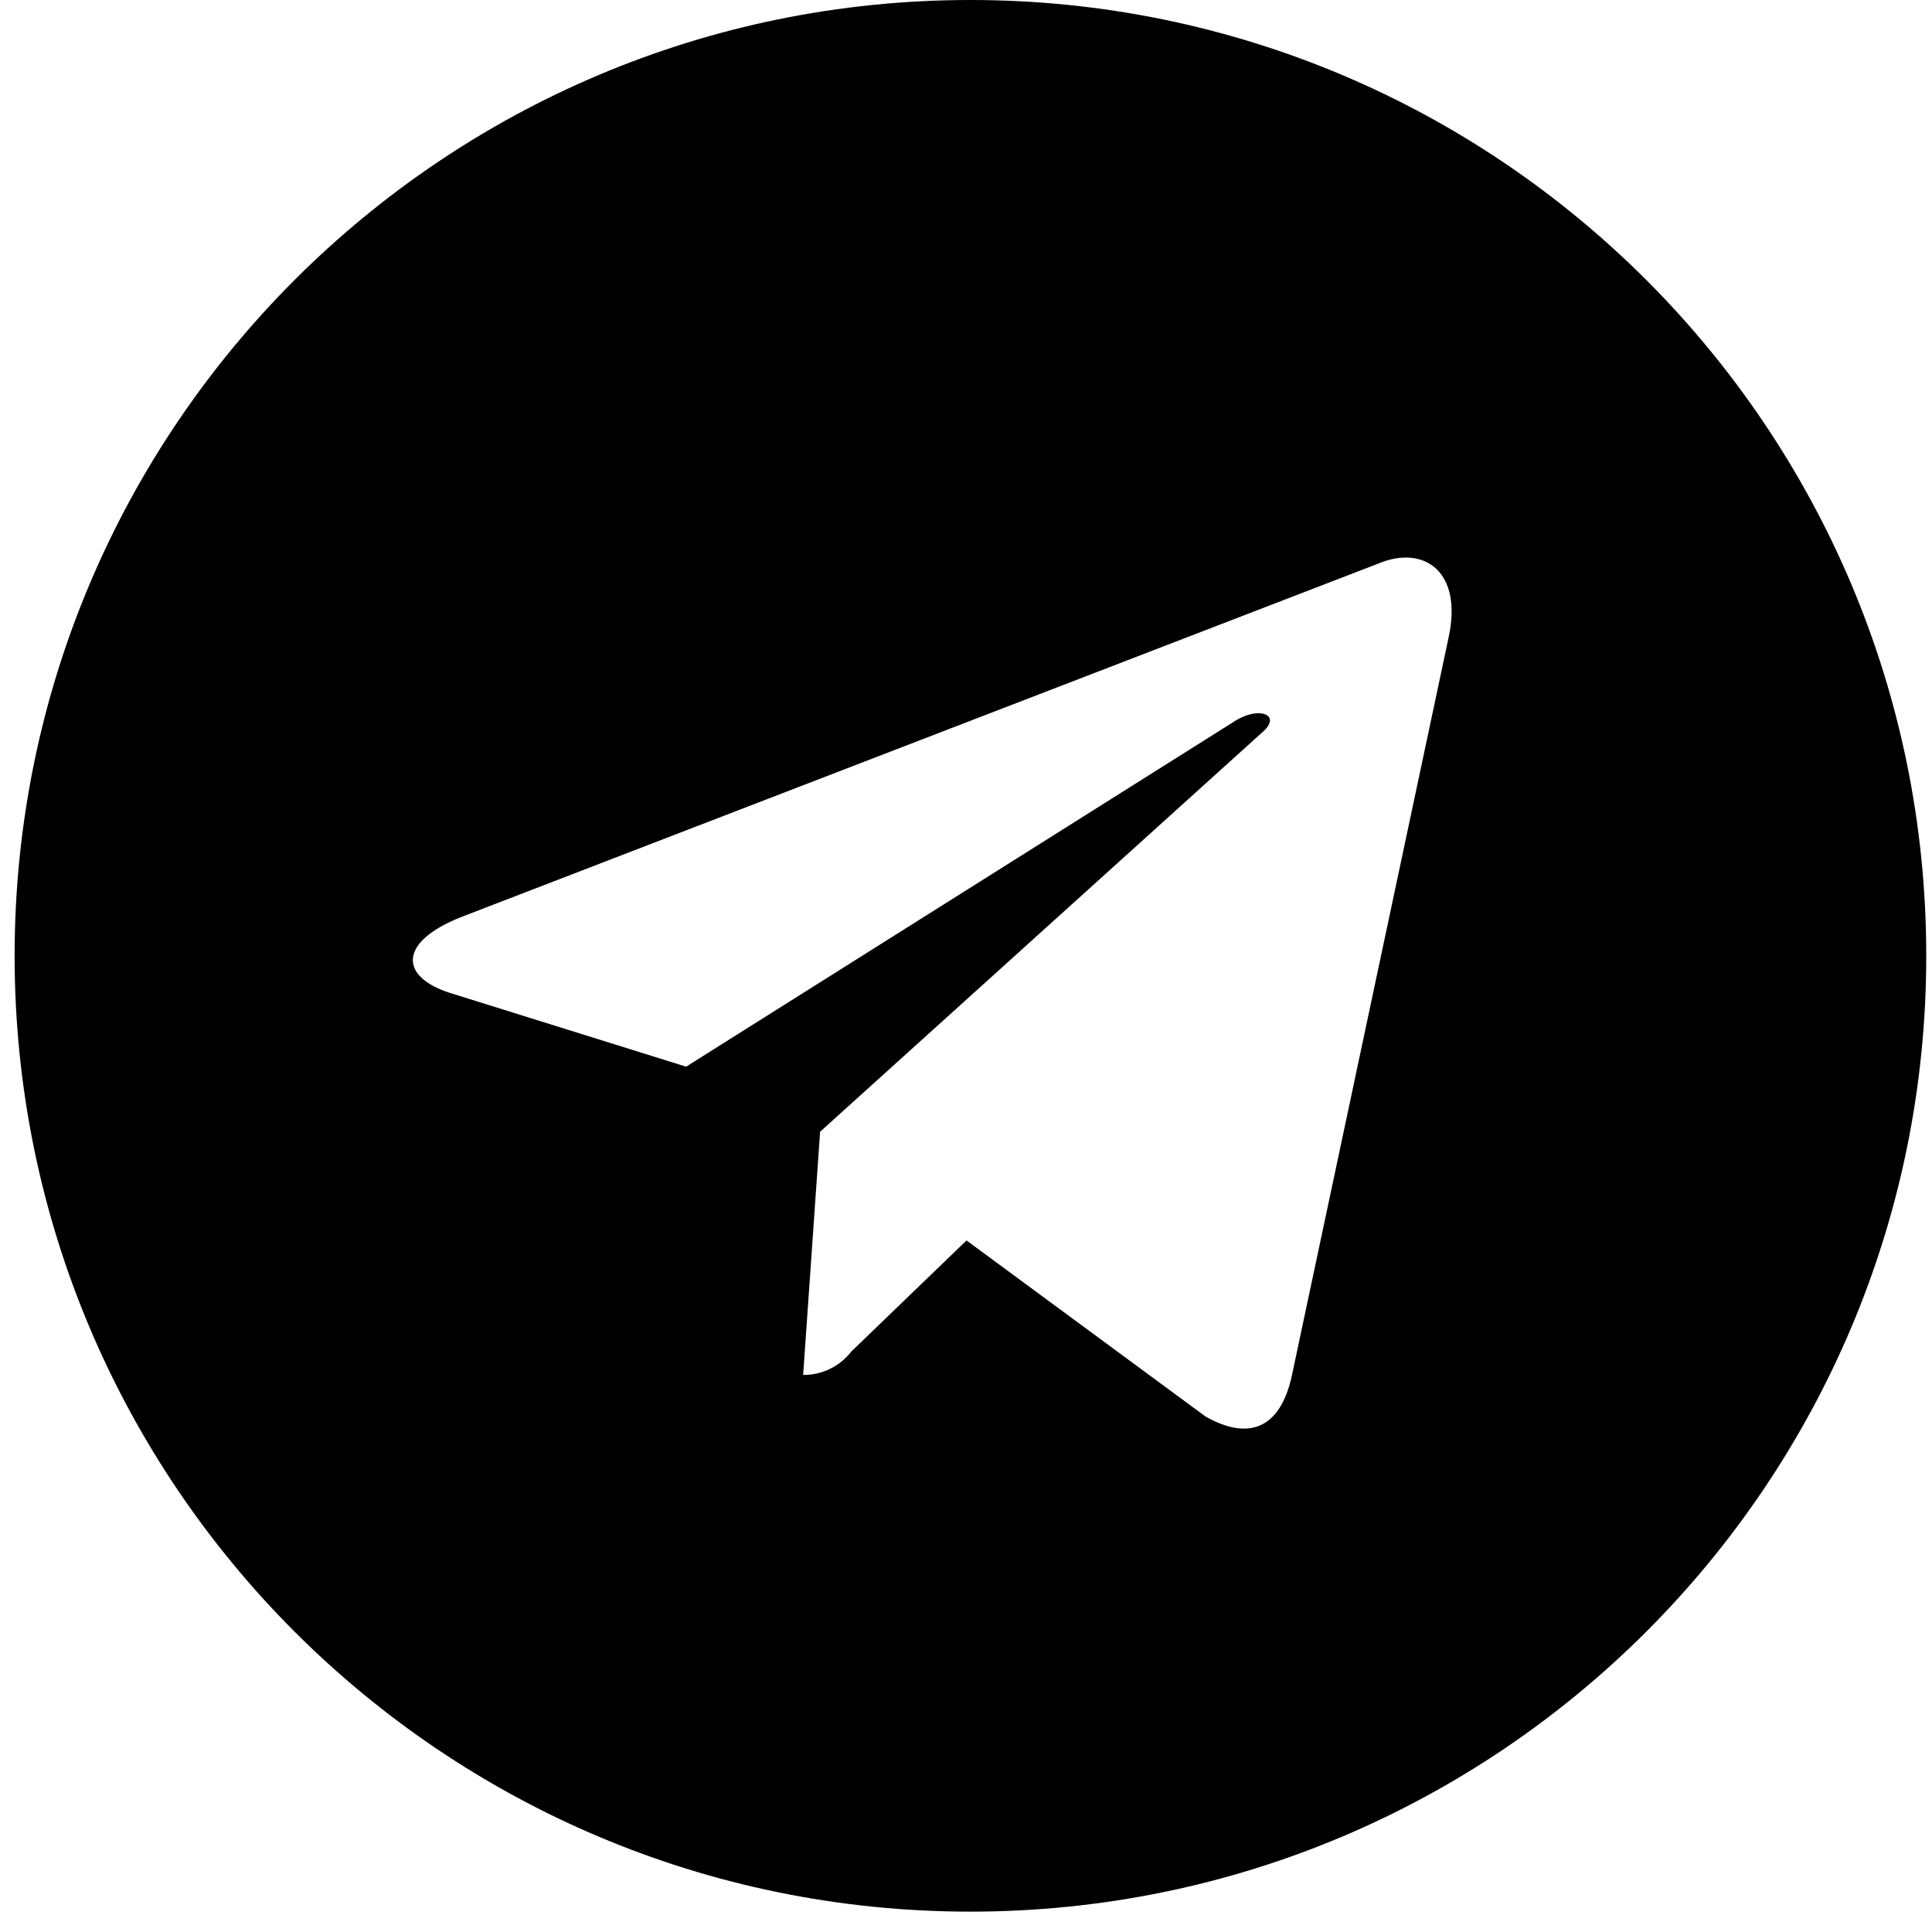 <?xml version="1.0" encoding="UTF-8"?> <svg xmlns="http://www.w3.org/2000/svg" width="37" height="37" viewBox="0 0 37 37" fill="none"> <path fill-rule="evenodd" clip-rule="evenodd" d="M0.28 18.305C0.28 8.196 8.476 0 18.585 0C28.694 0 36.89 8.196 36.89 18.305C36.89 28.414 28.694 36.61 18.585 36.61C8.476 36.61 0.28 28.414 0.28 18.305ZM24.739 26.352L27.745 12.196C28.008 10.958 27.294 10.463 26.474 10.763L8.831 17.563C7.621 18.042 7.648 18.709 8.625 19.018L13.14 20.428L23.618 13.829C23.921 13.627 24.21 13.622 24.296 13.726C24.348 13.788 24.325 13.891 24.187 14.013L15.706 21.674L15.381 26.332H15.389C15.565 26.332 15.74 26.292 15.898 26.214C16.057 26.136 16.196 26.023 16.304 25.883L18.51 23.756L23.086 27.127C23.92 27.6 24.518 27.356 24.739 26.352Z" fill="black"></path> </svg> 